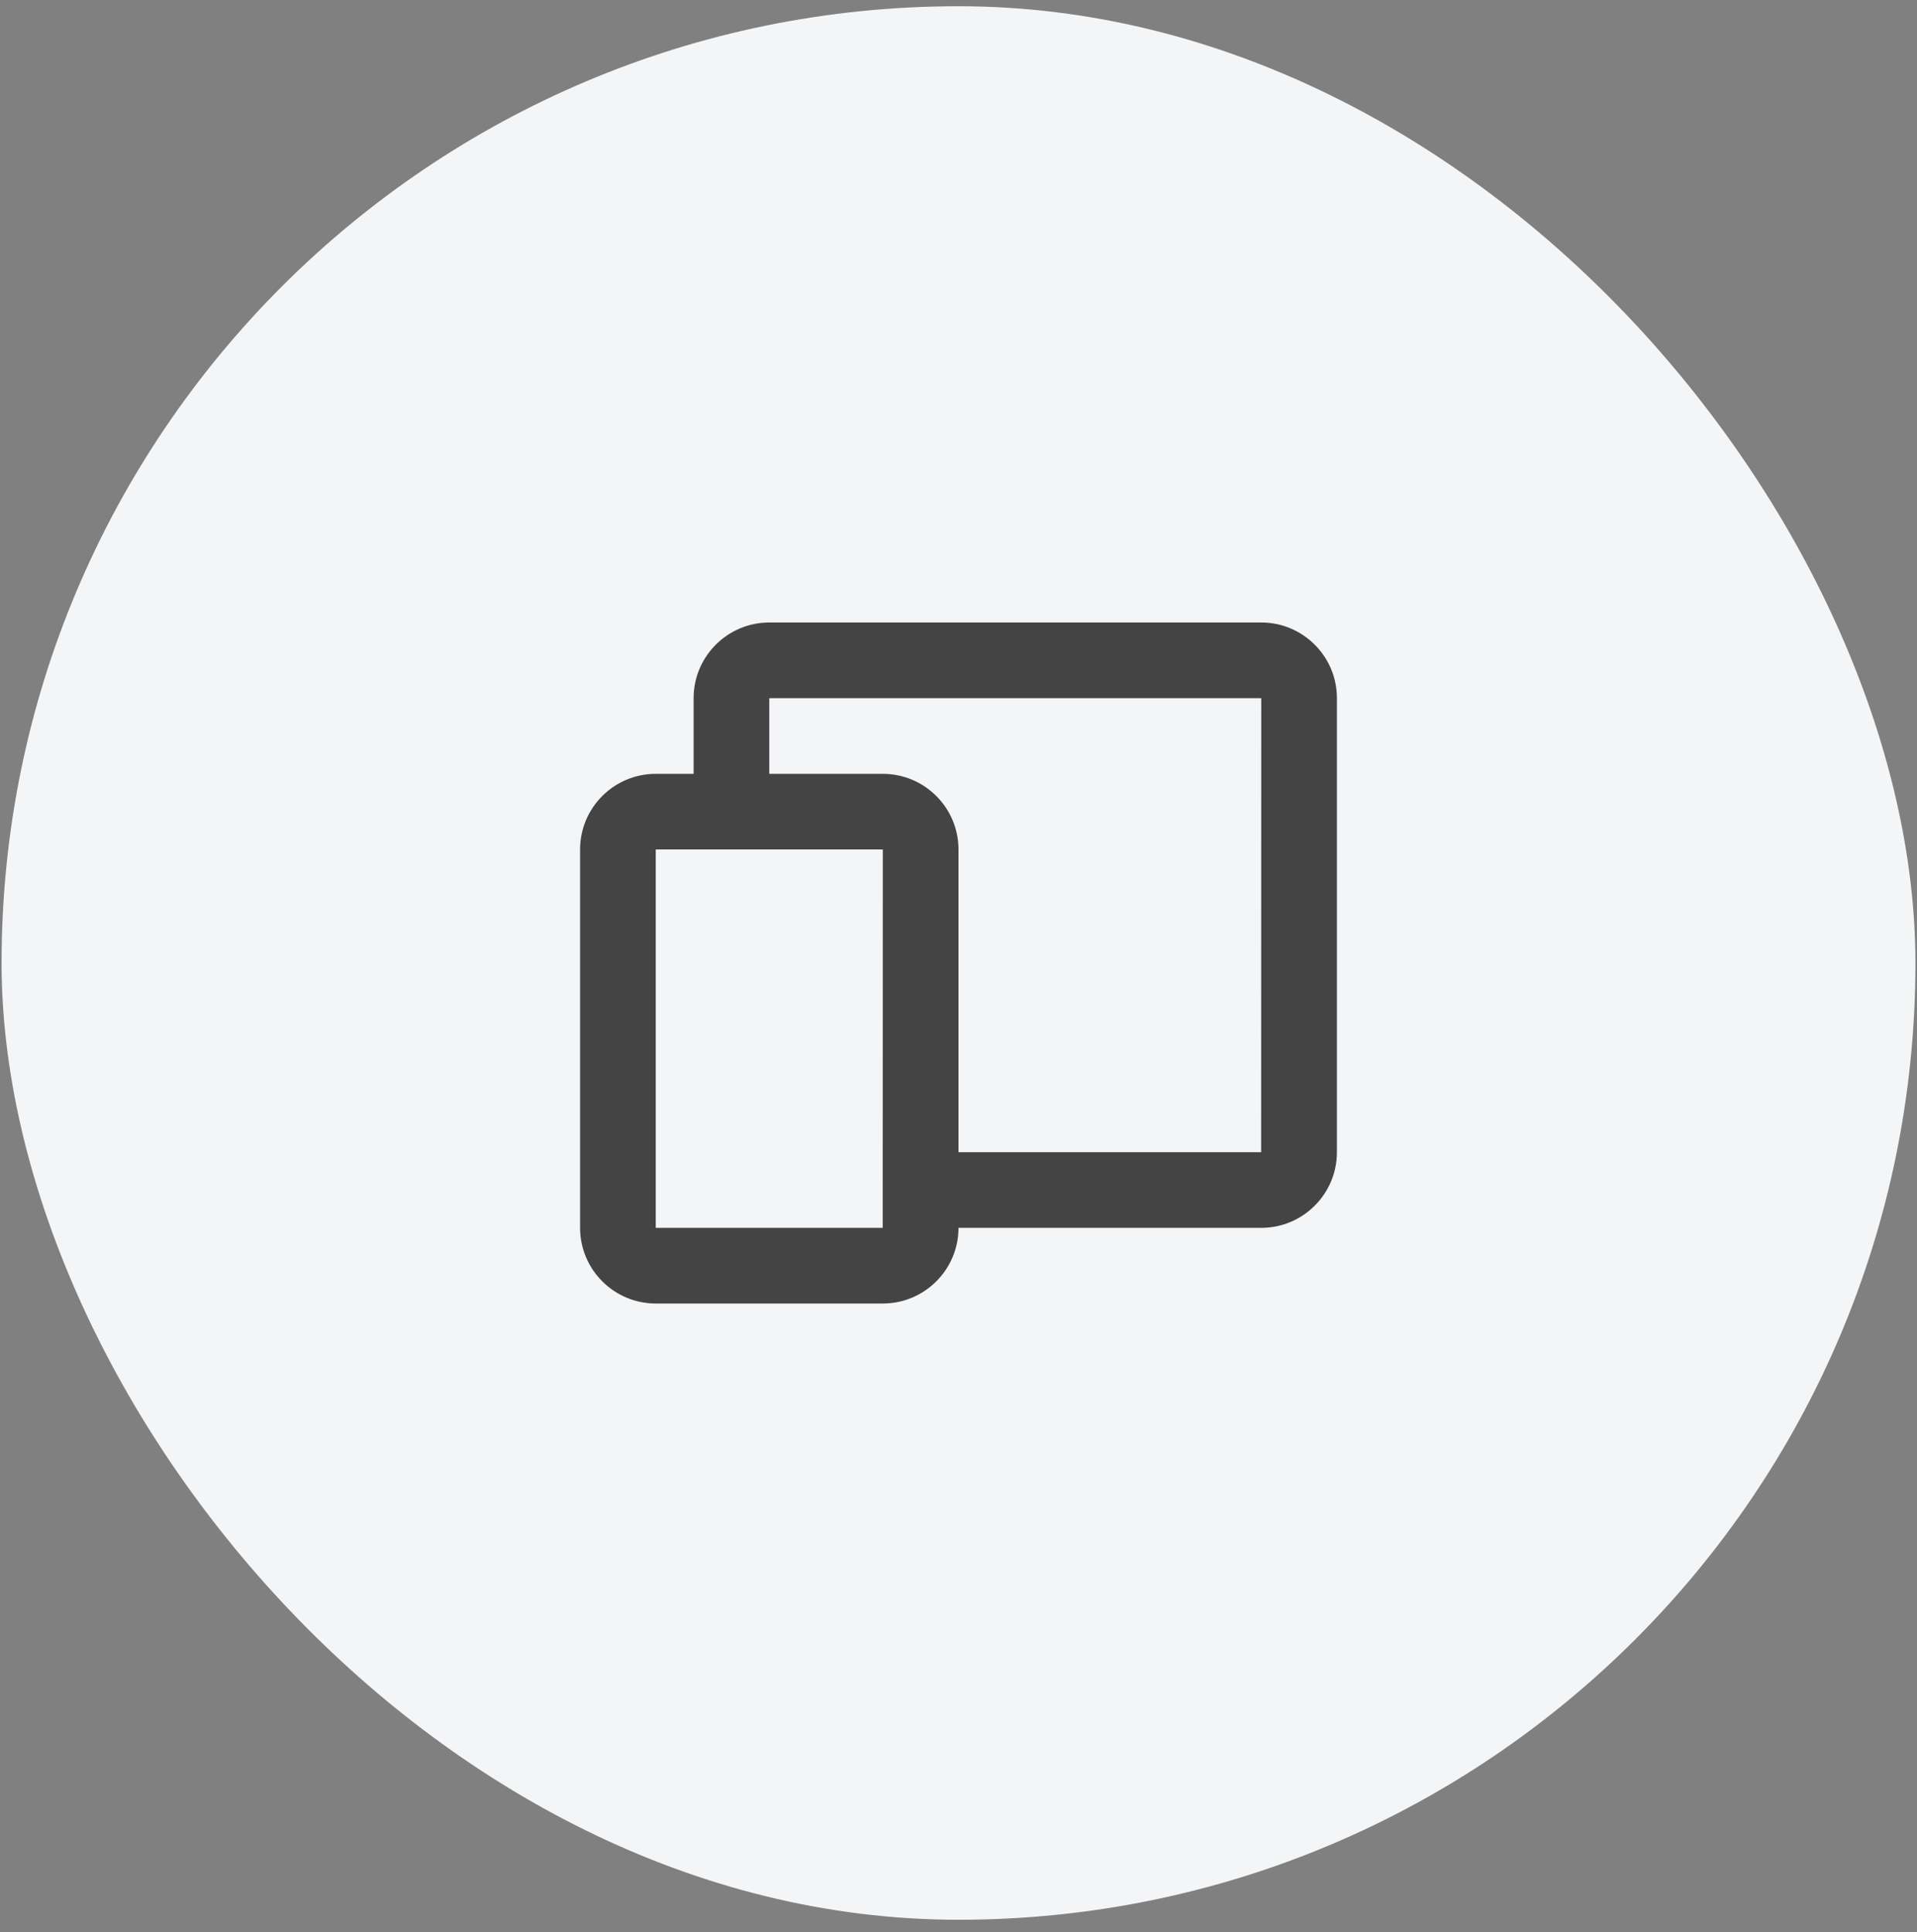 <svg width="122" height="123" viewBox="0 0 122 123" fill="none" xmlns="http://www.w3.org/2000/svg">
<rect x="0" y="0" width="122" height="123" fill="#808080" stroke="none"/>
<rect x="0.1" y="0.397" width="121.8" height="121.8" rx="60.9" fill="#F4F5F7"/>
<path d="M80.267 39.623H48.958C46.302 39.623 44.142 41.783 44.142 44.439V49.256H41.733C39.077 49.256 36.917 51.416 36.917 54.072V78.156C36.917 80.812 39.077 82.972 41.733 82.972H56.183C58.84 82.972 61 80.812 61 78.156H80.267C82.923 78.156 85.083 75.996 85.083 73.339V44.439C85.083 41.783 82.923 39.623 80.267 39.623ZM56.176 78.156H41.733V54.072H56.183L56.176 78.156ZM80.26 73.339H61V54.072C61 51.416 58.84 49.256 56.183 49.256H48.958V44.439H80.267L80.26 73.339Z" fill="#444444"/>
</svg>
